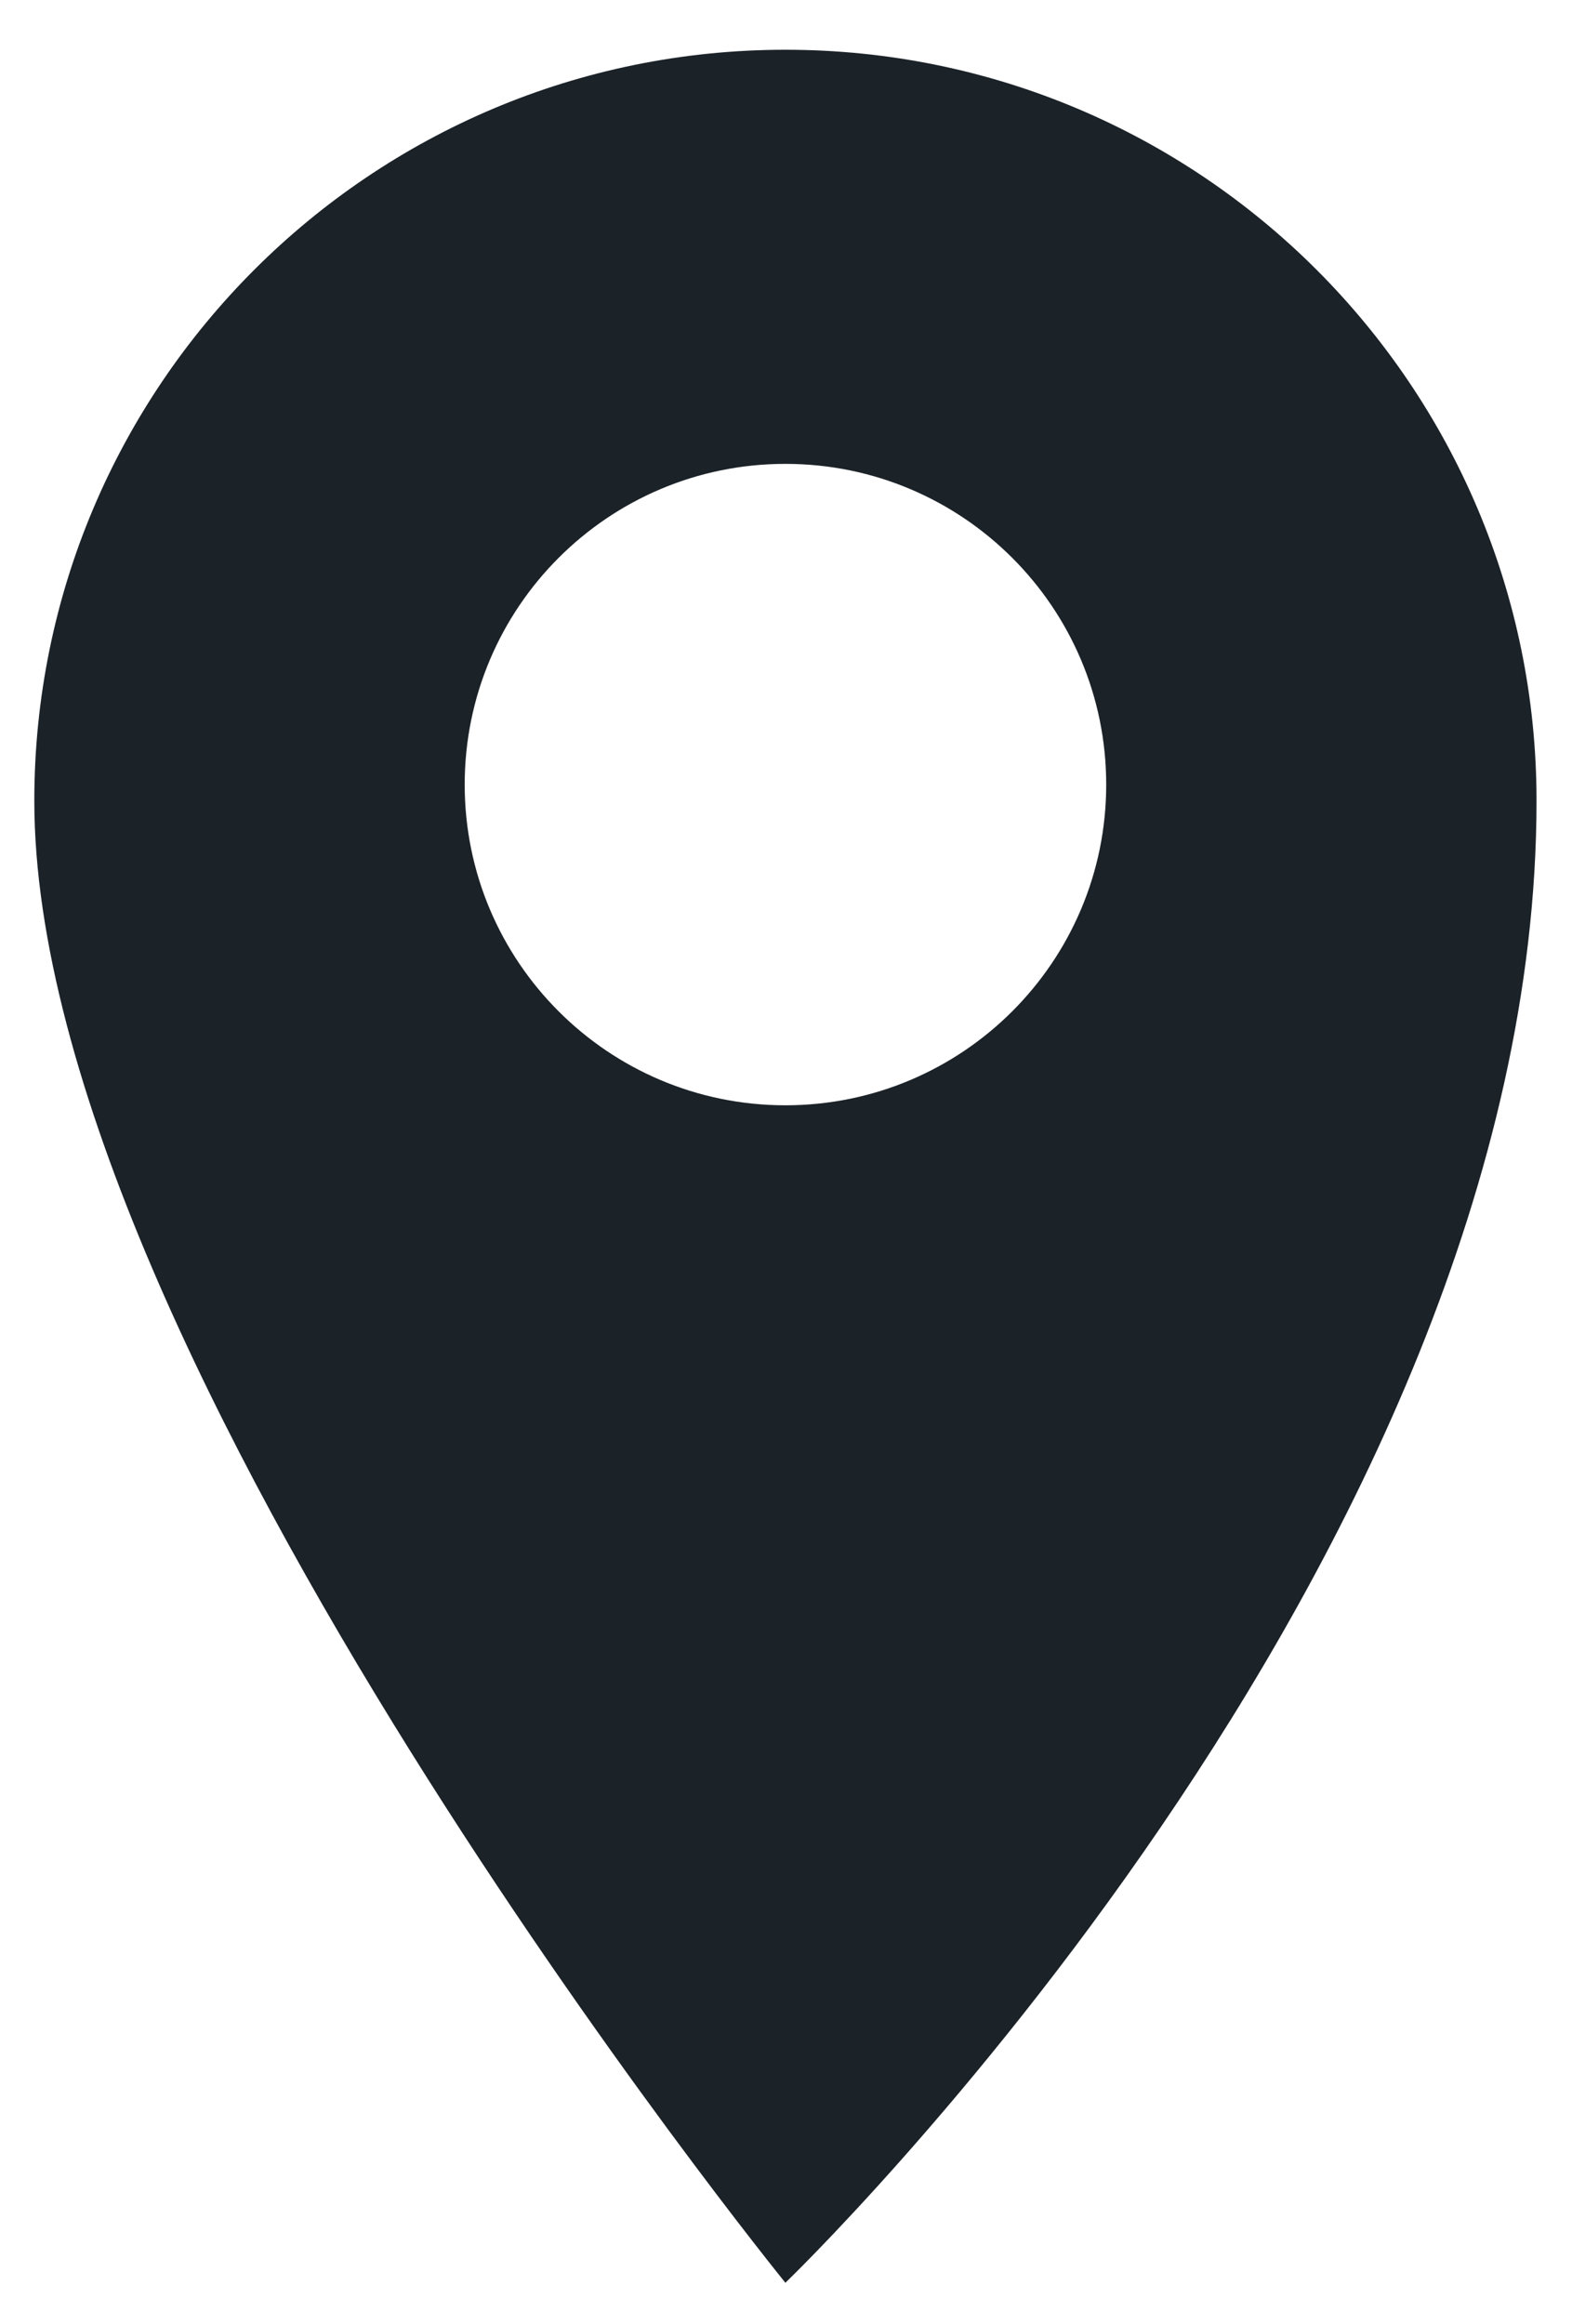 <?xml version="1.0" encoding="UTF-8"?> <svg xmlns="http://www.w3.org/2000/svg" width="23" height="34" viewBox="0 0 23 34" fill="none"> <path d="M11.491 16.172C8.901 16.172 6.799 14.071 6.799 11.48C6.799 8.888 8.901 6.787 11.491 6.787C14.082 6.787 16.185 8.888 16.185 11.48C16.185 14.071 14.082 16.172 11.491 16.172ZM11.491 0.728C5.422 0.728 0.502 5.648 0.502 11.716C0.502 19.856 11.491 33.4 11.491 33.4C11.491 33.4 22.481 22.839 22.481 11.716C22.481 5.648 17.561 0.728 11.491 0.728Z" fill="#1B2228"></path> </svg> 